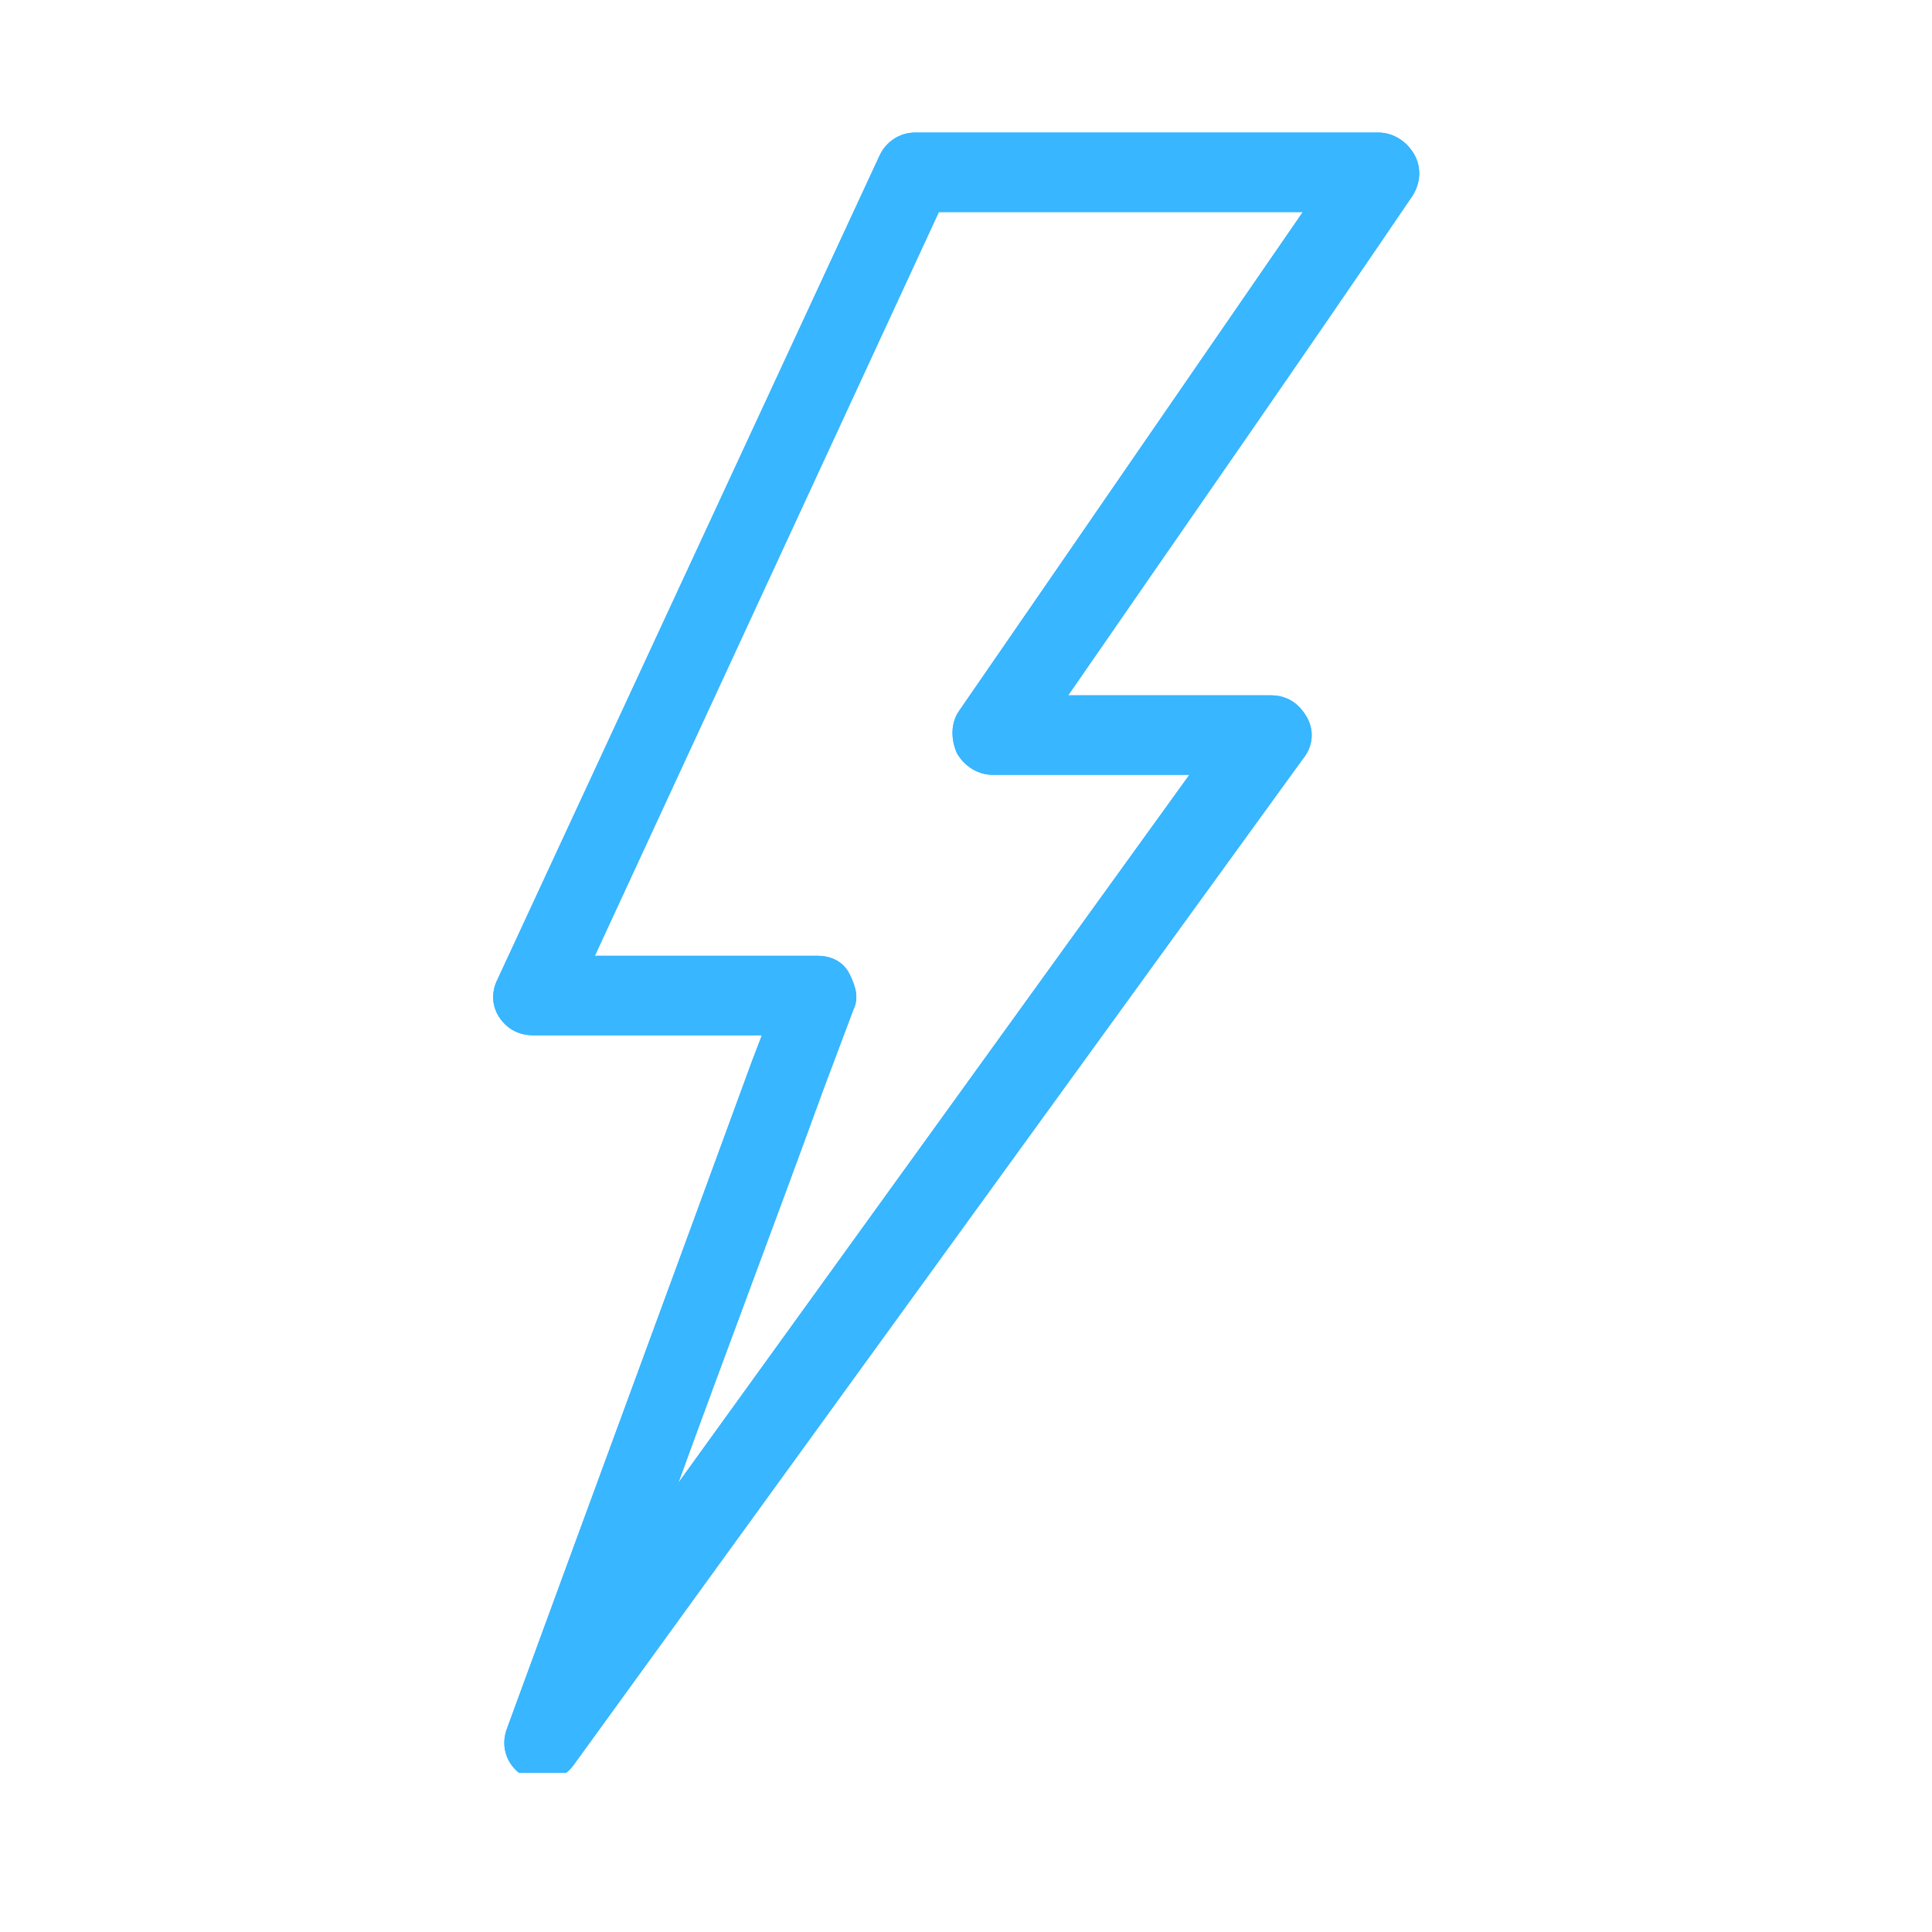 <svg xmlns="http://www.w3.org/2000/svg" xmlns:xlink="http://www.w3.org/1999/xlink" width="70" zoomAndPan="magnify" viewBox="0 0 52.5 52.5" height="70" preserveAspectRatio="xMidYMid meet" version="1.0"><defs><clipPath id="9fa1a770b8"><path d="M 13.316 3.602 L 38.578 3.602 L 38.578 48.176 L 13.316 48.176 Z M 13.316 3.602 " clip-rule="nonzero"/></clipPath></defs><g clip-path="url(#9fa1a770b8)"><path fill="#38b6ff" d="M 14.762 48.398 C 14.598 48.398 14.438 48.344 14.273 48.289 C 13.789 48.02 13.57 47.48 13.789 46.938 C 16.004 40.887 18.219 34.887 20.434 28.836 L 20.703 28.133 L 14.488 28.133 C 14.113 28.133 13.789 27.973 13.57 27.648 C 13.355 27.324 13.355 26.945 13.516 26.621 L 23.891 4.25 C 24.055 3.871 24.434 3.602 24.863 3.602 L 37.457 3.602 C 37.832 3.602 38.211 3.816 38.43 4.195 C 38.645 4.574 38.59 5.008 38.375 5.332 C 35.293 9.871 32.16 14.355 29.027 18.895 L 34.539 18.895 C 34.969 18.895 35.293 19.109 35.512 19.488 C 35.727 19.867 35.672 20.301 35.402 20.625 L 15.625 47.91 C 15.41 48.234 15.086 48.398 14.762 48.398 Z M 16.164 25.973 L 22.219 25.973 C 22.594 25.973 22.918 26.137 23.082 26.461 C 23.242 26.785 23.352 27.109 23.191 27.434 L 22.379 29.594 C 21.082 33.16 19.73 36.727 18.434 40.293 L 32.32 21.055 L 26.973 21.055 C 26.594 21.055 26.215 20.84 26 20.461 C 25.836 20.082 25.836 19.652 26.055 19.328 C 29.188 14.789 32.27 10.301 35.402 5.762 L 25.512 5.762 Z M 16.164 25.973 " fill-opacity="1" fill-rule="nonzero"/><path fill="#38b6ff" d="M 14.762 48.398 C 14.598 48.398 14.438 48.344 14.273 48.289 C 13.789 48.02 13.57 47.48 13.789 46.938 C 16.004 40.887 18.219 34.887 20.434 28.836 L 20.703 28.133 L 14.488 28.133 C 14.113 28.133 13.789 27.973 13.57 27.648 C 13.355 27.324 13.355 26.945 13.516 26.621 L 23.891 4.25 C 24.055 3.871 24.434 3.602 24.863 3.602 L 37.457 3.602 C 37.832 3.602 38.211 3.816 38.43 4.195 C 38.645 4.574 38.59 5.008 38.375 5.332 C 35.293 9.871 32.16 14.355 29.027 18.895 L 34.539 18.895 C 34.969 18.895 35.293 19.109 35.512 19.488 C 35.727 19.867 35.672 20.301 35.402 20.625 L 15.625 47.91 C 15.41 48.234 15.086 48.398 14.762 48.398 Z M 16.164 25.973 L 22.219 25.973 C 22.594 25.973 22.918 26.137 23.082 26.461 C 23.242 26.785 23.352 27.109 23.191 27.434 L 22.379 29.594 C 21.082 33.16 19.73 36.727 18.434 40.293 L 32.32 21.055 L 26.973 21.055 C 26.594 21.055 26.215 20.84 26 20.461 C 25.836 20.082 25.836 19.652 26.055 19.328 C 29.188 14.789 32.27 10.301 35.402 5.762 L 25.512 5.762 Z M 16.164 25.973 " fill-opacity="1" fill-rule="nonzero"/></g></svg>